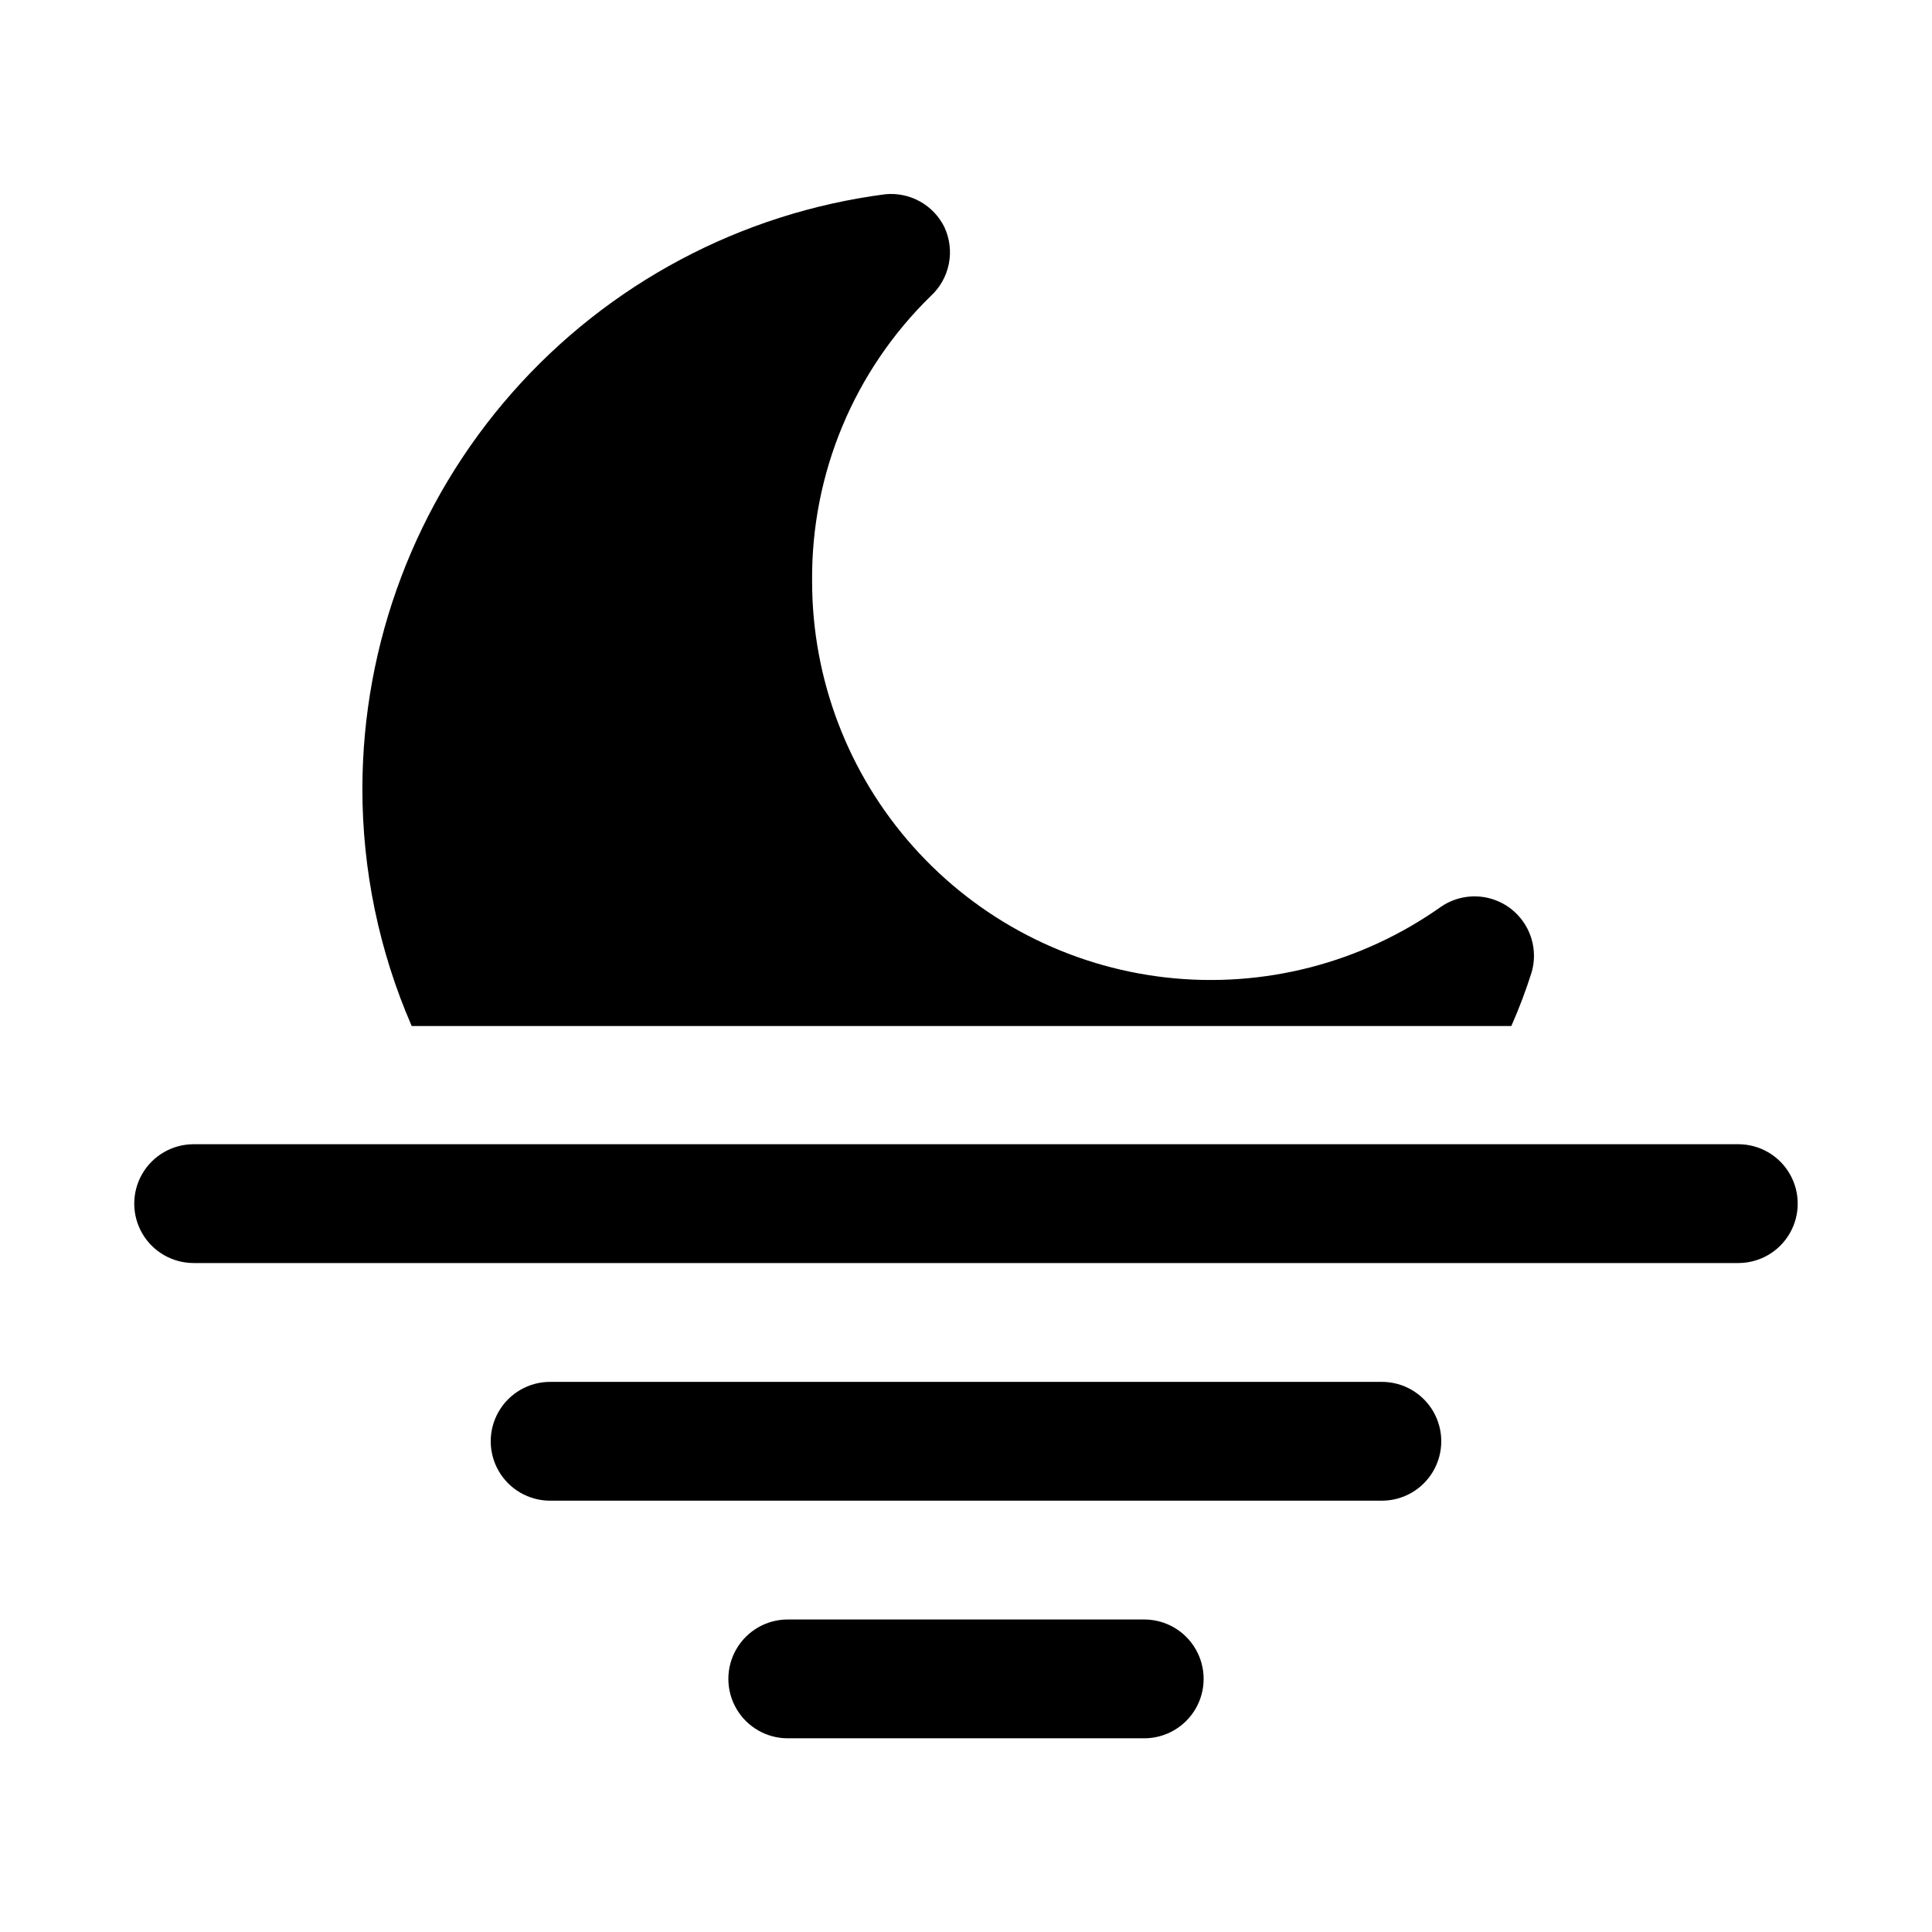 <?xml version="1.0" encoding="UTF-8"?>
<!-- Uploaded to: SVG Find, www.svgrepo.com, Generator: SVG Find Mixer Tools -->
<svg fill="#000000" width="800px" height="800px" version="1.1" viewBox="144 144 512 512" xmlns="http://www.w3.org/2000/svg">
 <g>
  <path d="m604.67 447.23h-409.35c-5.625 0-10.82 3-13.633 7.871-2.812 4.871-2.812 10.875 0 15.746s8.008 7.871 13.633 7.871h409.35c5.625 0 10.82-3 13.633-7.871s2.812-10.875 0-15.746c-2.812-4.871-8.008-7.871-13.633-7.871z"/>
  <path d="m510.21 510.21h-220.42c-5.625 0-10.82 3-13.633 7.871s-2.812 10.875 0 15.746c2.812 4.871 8.008 7.871 13.633 7.871h220.42c5.625 0 10.82-3 13.633-7.871 2.812-4.871 2.812-10.875 0-15.746s-8.008-7.871-13.633-7.871z"/>
  <path d="m447.23 573.18h-94.465c-5.625 0-10.82 3-13.633 7.871-2.812 4.871-2.812 10.875 0 15.746 2.812 4.871 8.008 7.871 13.633 7.871h94.465c5.625 0 10.824-3 13.637-7.871 2.812-4.871 2.812-10.875 0-15.746-2.812-4.871-8.012-7.871-13.637-7.871z"/>
  <path d="m394.33 204.3c-1.406-2.906-3.668-5.312-6.484-6.887-2.816-1.578-6.051-2.254-9.262-1.93-38.262 4.965-73.418 23.676-98.906 52.641-25.492 28.969-39.578 66.215-39.641 104.8-0.023 21.668 4.426 43.109 13.066 62.977h291.42c2.043-4.621 3.828-9.352 5.356-14.168 1.227-4.172 0.672-8.668-1.535-12.418-2.203-3.75-5.859-6.418-10.102-7.379-4.242-0.957-8.695-0.117-12.297 2.32-21.188 15.02-47.172 21.707-72.98 18.781-25.809-2.926-49.633-15.254-66.926-34.633-17.297-19.379-26.844-44.453-26.82-70.426-0.254-28.43 11.121-55.73 31.488-75.57 2.434-2.254 4.09-5.215 4.742-8.469 0.648-3.25 0.258-6.621-1.121-9.637z"/>
 </g>
</svg>